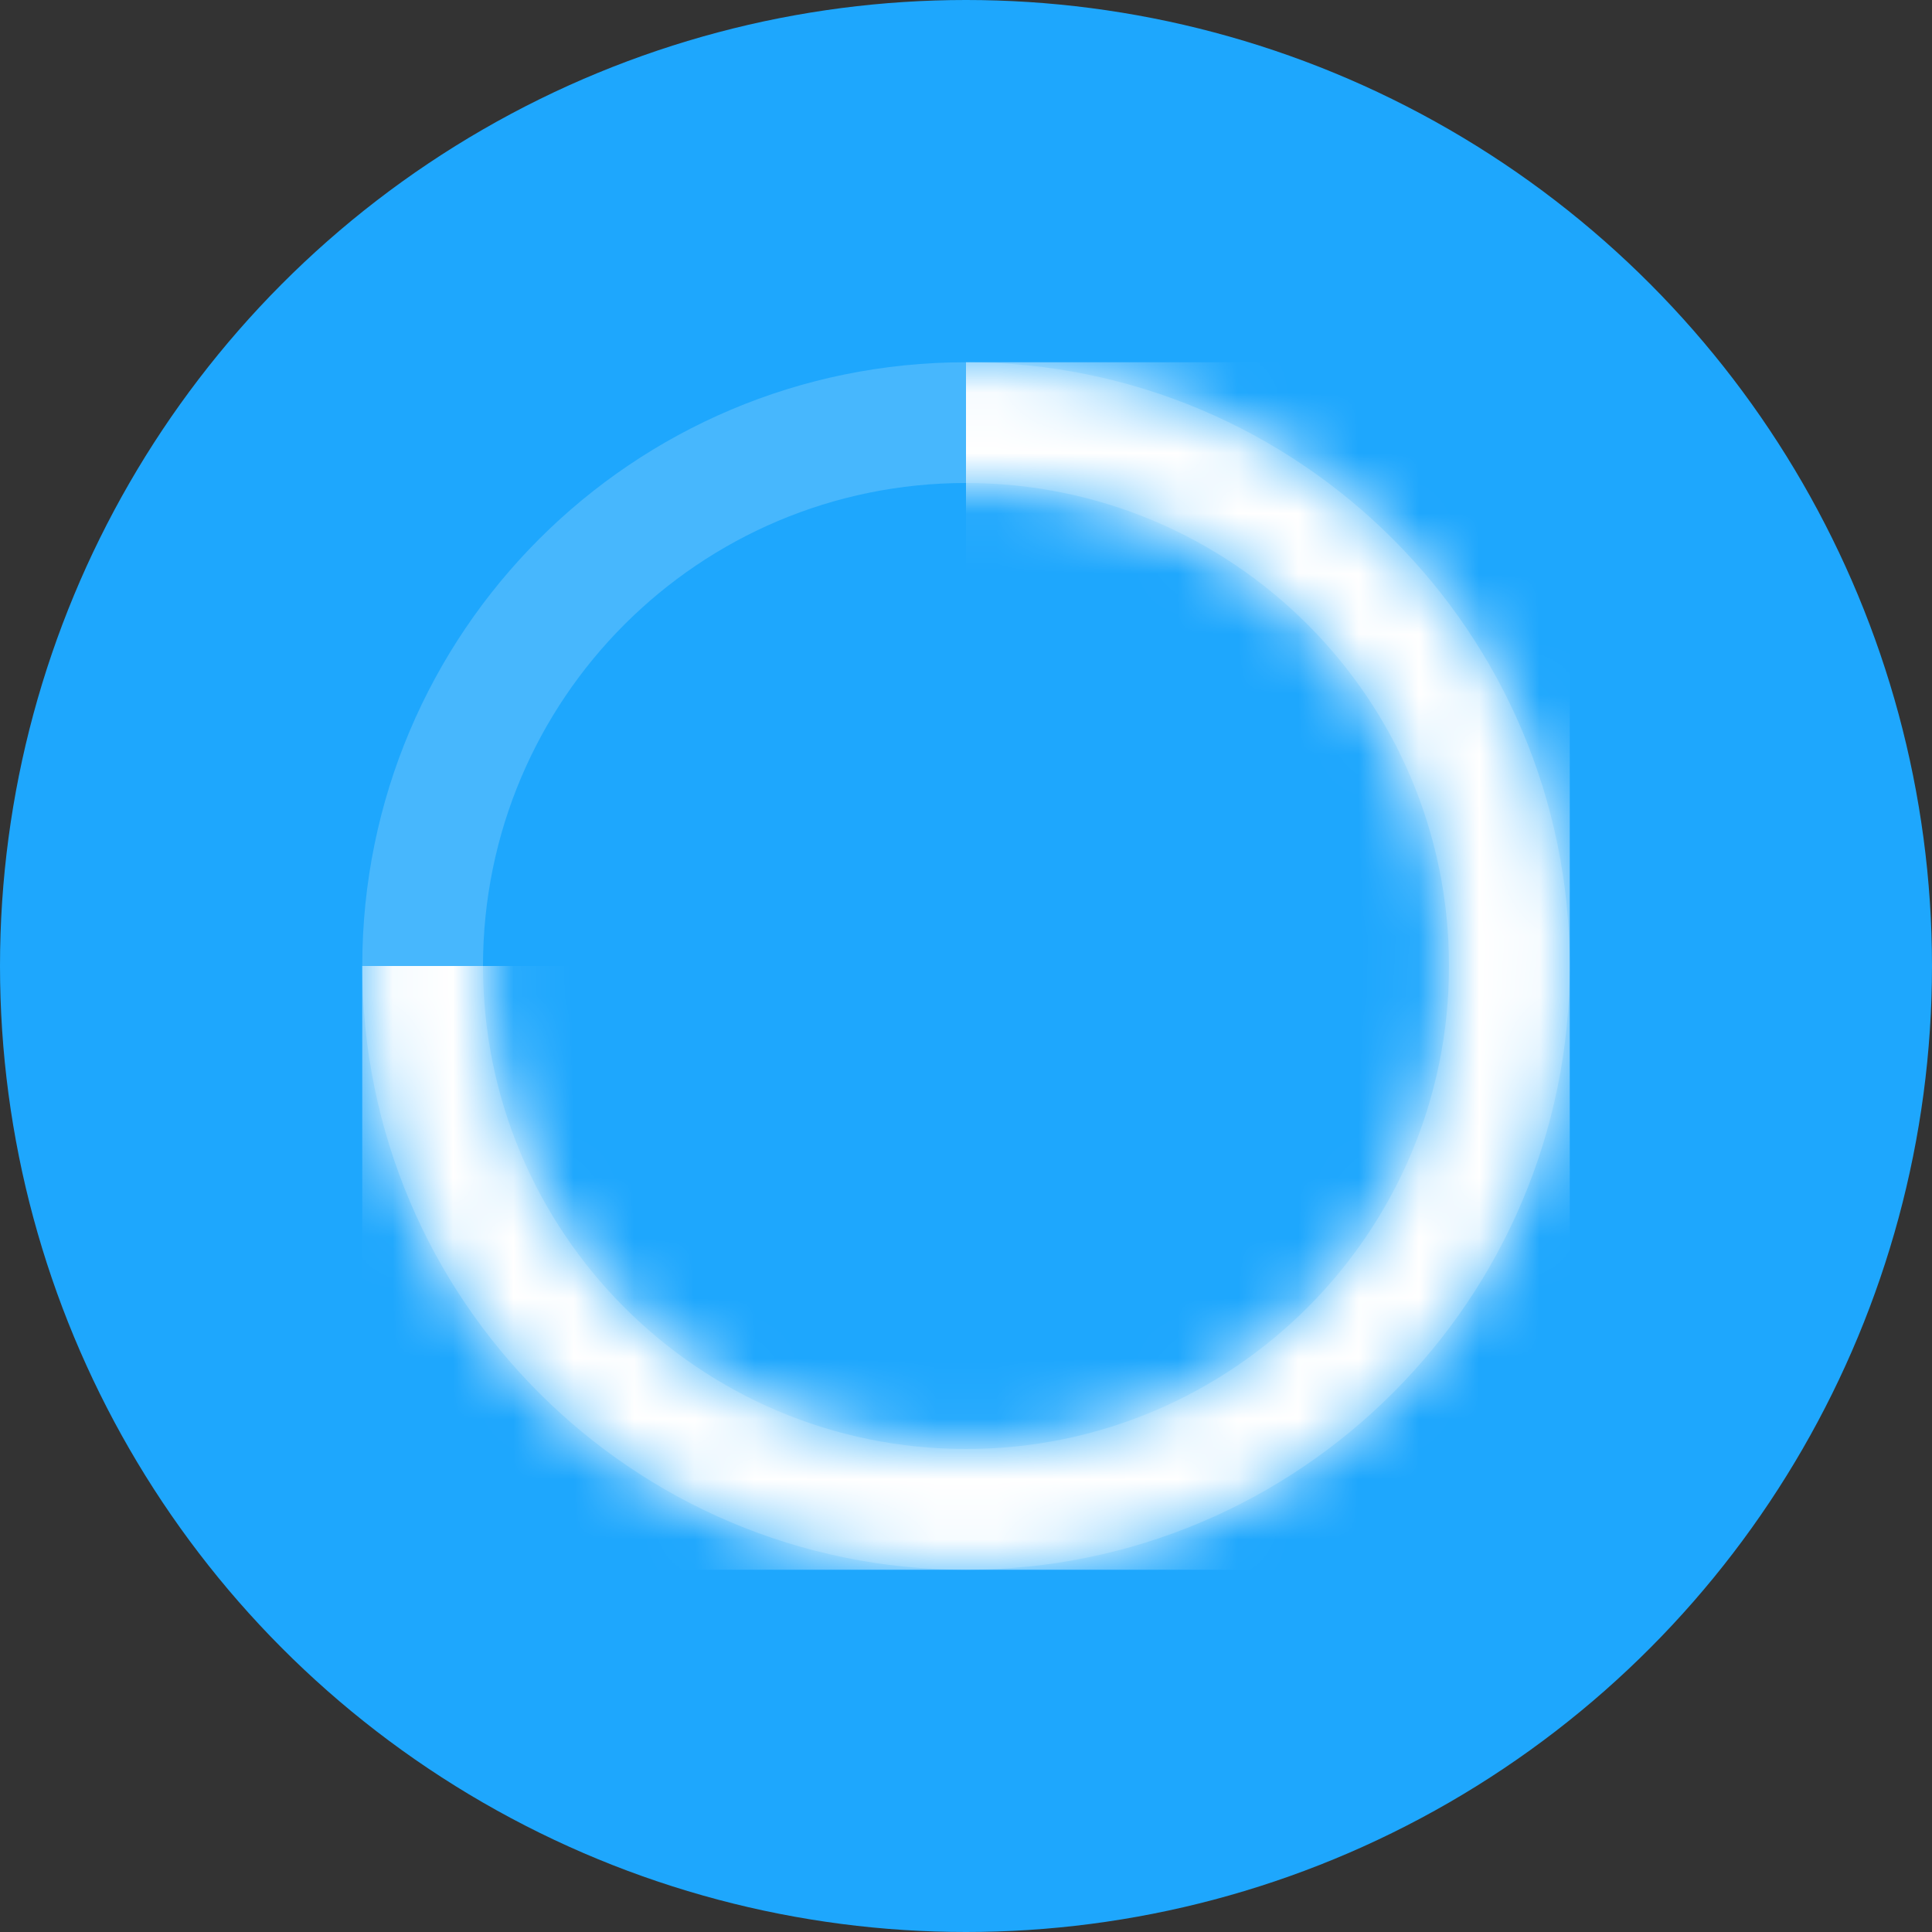 <svg xmlns="http://www.w3.org/2000/svg" width="32" height="32" fill="none" viewBox="0 0 32 32"><rect x="0" y="0" width="32" height="32" fill="#333333" stroke="none"/><circle cx="16" cy="16" r="16" fill="#1EA7FD"/><path fill="#fff" fill-opacity=".18" fill-rule="evenodd" d="M16 26C21.523 26 26 21.523 26 16C26 10.477 21.523 6 16 6C10.477 6 6 10.477 6 16C6 21.523 10.477 26 16 26ZM16 24C20.418 24 24 20.418 24 16C24 11.582 20.418 8 16 8C11.582 8 8 11.582 8 16C8 20.418 11.582 24 16 24Z" clip-rule="evenodd"/><mask id="mask0_1549_53333" width="20" height="20" x="6" y="6" maskUnits="userSpaceOnUse" style="mask-type:alpha"><path fill="#fff" fill-rule="evenodd" d="M16 26C21.523 26 26 21.523 26 16C26 10.477 21.523 6 16 6C10.477 6 6 10.477 6 16C6 21.523 10.477 26 16 26ZM16 24C20.418 24 24 20.418 24 16C24 11.582 20.418 8 16 8C11.582 8 8 11.582 8 16C8 20.418 11.582 24 16 24Z" clip-rule="evenodd"/></mask><g mask="url(#mask0_1549_53333)"><path fill="#fff" fill-rule="evenodd" d="M26 6L16 6V16L6 16L6 26L16 26H26L26 16L26 6Z" clip-rule="evenodd"/></g></svg>